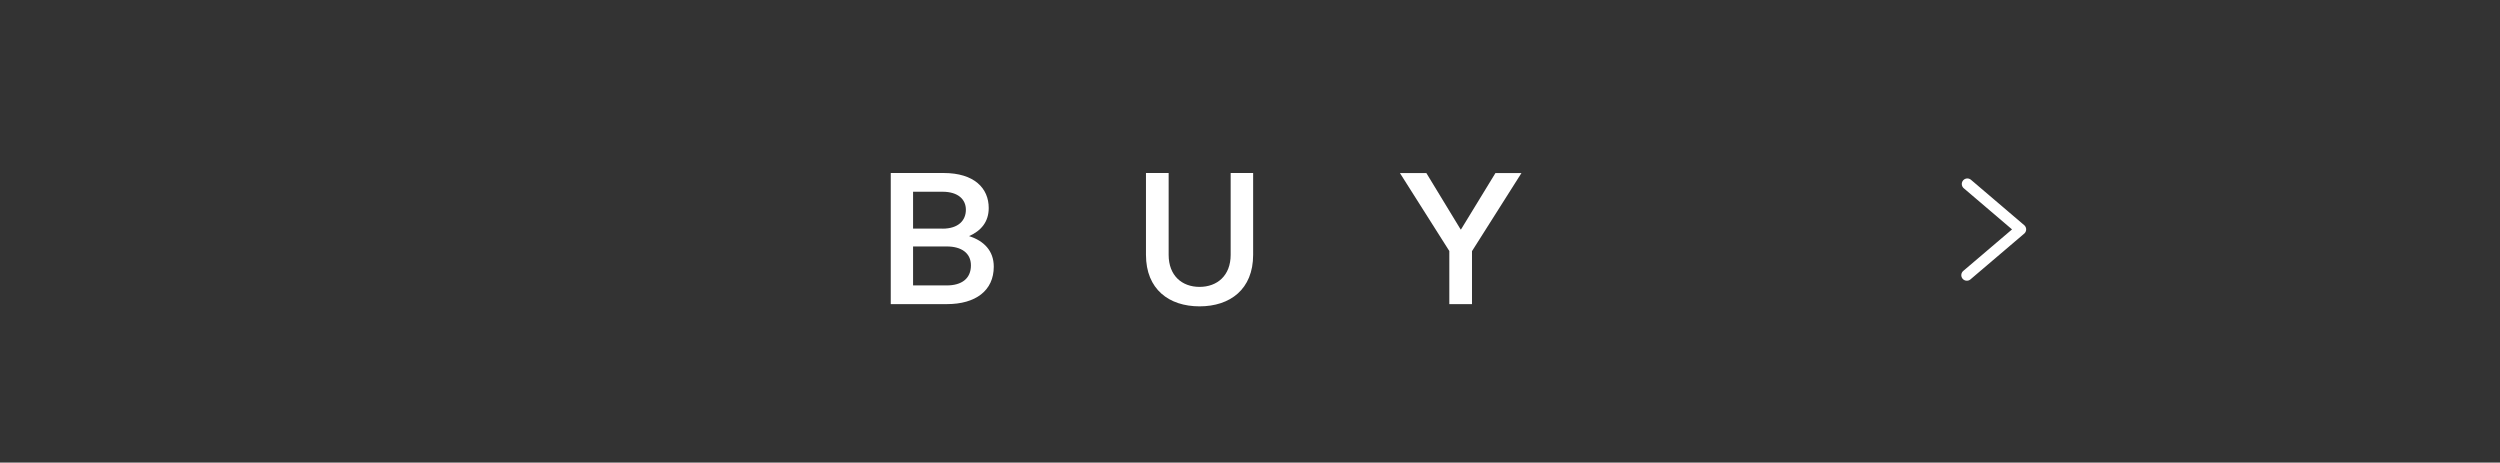 <?xml version="1.0" encoding="UTF-8"?><svg id="_レイヤー_2" xmlns="http://www.w3.org/2000/svg" viewBox="0 0 614 113.61"><rect x="0" y="0" width="614" height="113.61" fill="#333333" stroke="none"/><defs><style>.cls-1,.cls-2{fill:none;}.cls-1,.cls-3{stroke-width:0px;}.cls-2{stroke:#fff;stroke-linecap:round;stroke-linejoin:round;stroke-width:2.73px;}.cls-3{fill:#fff;}</style></defs><g id="_レイヤー_3"><rect class="cls-1" x="0" y="0" width="614" height="113.61" rx="56.69" ry="56.69"/><path class="cls-3" d="M218.77,42.49h12.97c7.54,0,11.09,3.73,11.09,8.6,0,3.4-1.89,5.61-4.83,6.9,3.63,1.15,6.07,3.59,6.07,7.5,0,5.89-4.46,9.2-11.5,9.2h-13.8v-32.2ZM231.47,56.16c3.91,0,5.75-2.02,5.75-4.65,0-2.48-1.84-4.42-5.75-4.42h-7.22v9.06h7.22ZM232.53,70.1c3.63,0,5.93-1.66,5.93-4.92,0-3.04-2.35-4.65-5.93-4.65h-8.28v9.57h8.28Z"/><path class="cls-3" d="M281.45,42.49h5.57v20.1c0,5.11,3.27,7.87,7.59,7.87s7.64-2.76,7.64-7.87v-20.1h5.52v20.1c0,8.46-5.66,12.65-13.16,12.65s-13.16-4.19-13.16-12.65v-20.1Z"/><path class="cls-3" d="M355.97,61.68l-12.15-19.18h6.49l8.42,13.85h.09l8.46-13.85h6.39l-12.15,19.18v13.02h-5.57v-13.02Z"/><polyline class="cls-2" points="483.18 45.19 496.26 56.34 483.06 67.58"/></g></svg>